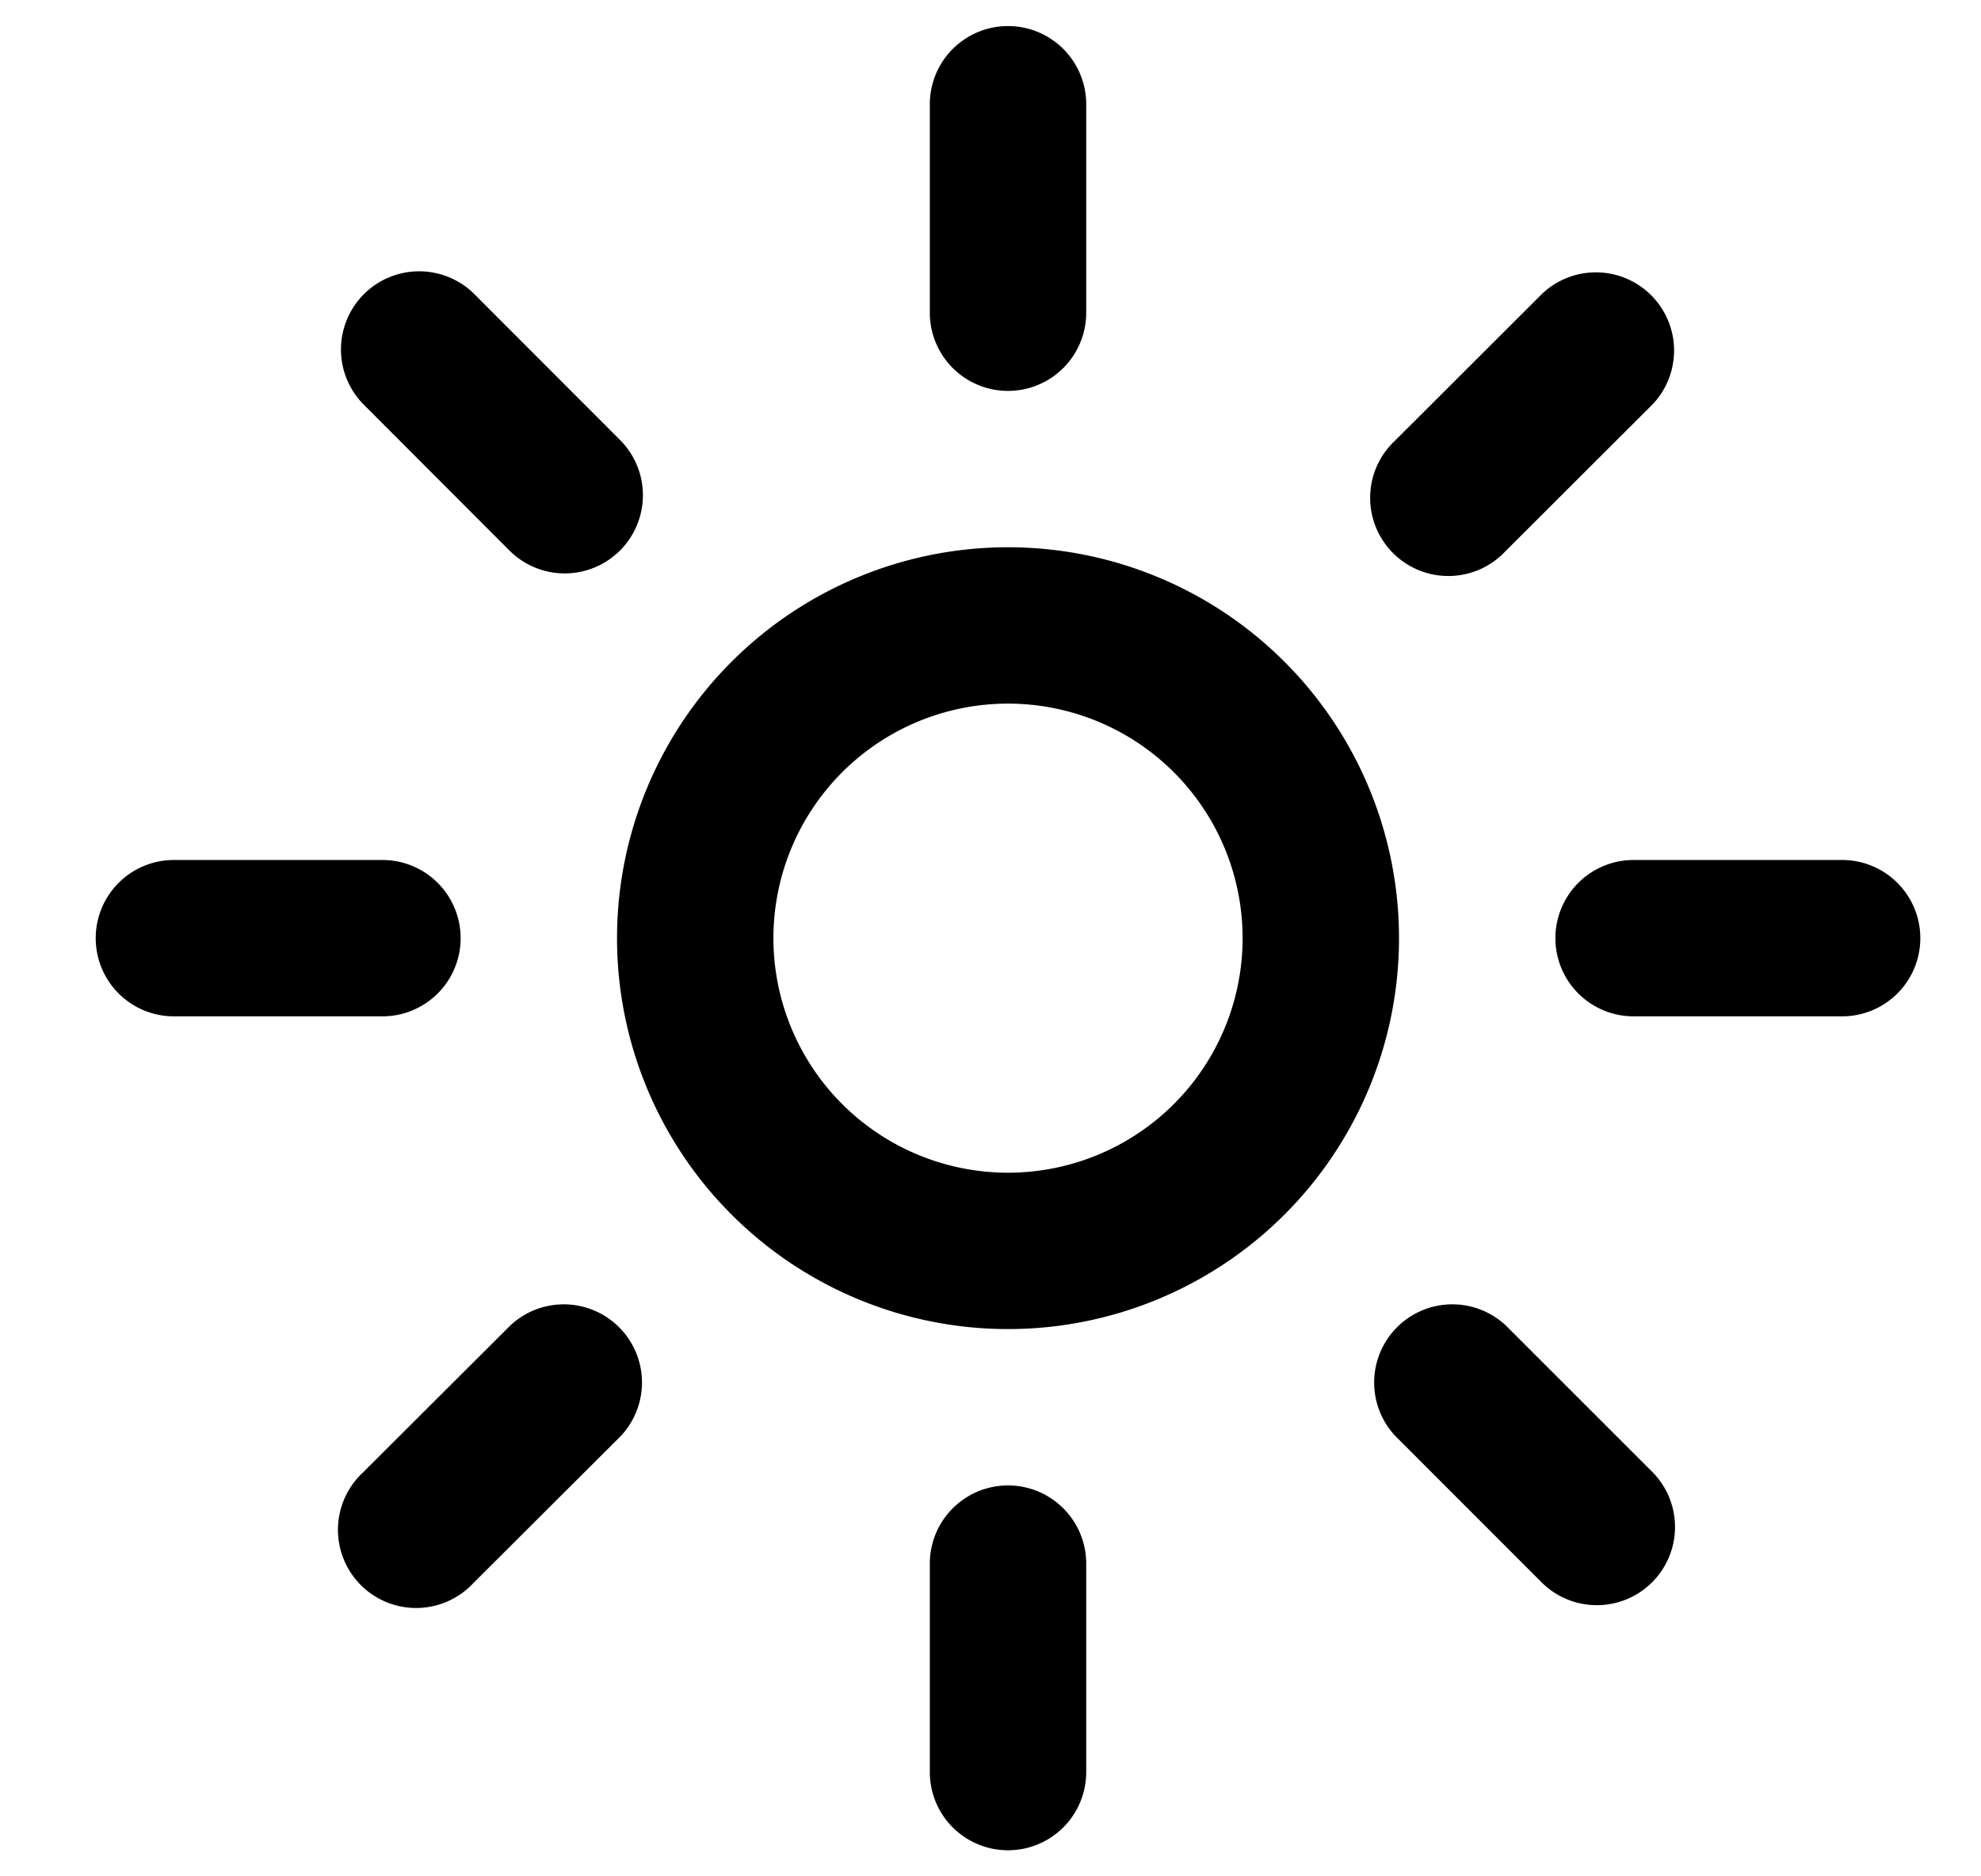 <svg width="19" height="18" viewBox="0 0 19 18" fill="none" xmlns="http://www.w3.org/2000/svg"><path fill-rule="evenodd" clip-rule="evenodd" d="M10.418 1a.75.75 0 0 0-1.5 0v2a.75.75 0 0 0 1.5 0zM4.541 2.813a.75.75 0 0 0-1.06 1.061L4.895 5.29a.75.75 0 0 0 1.061-1.06zm11.314 1.061a.75.75 0 0 0-1.06-1.06L13.38 4.227a.75.75 0 1 0 1.06 1.06zM1.668 8.25a.75.75 0 0 0 0 1.5h2a.75.75 0 1 0 0-1.5zm14 0a.75.75 0 0 0 0 1.5h2a.75.75 0 0 0 0-1.5zm-9.712 5.524a.75.75 0 0 0-1.06-1.06L3.48 14.127a.75.75 0 1 0 1.06 1.06zm8.485-1.06a.75.75 0 0 0-1.06 1.06l1.413 1.414a.75.75 0 0 0 1.061-1.06zM10.418 15a.75.75 0 0 0-1.5 0v2a.75.75 0 0 0 1.5 0zm-3-6a2.25 2.25 0 1 1 4.5 0 2.25 2.25 0 0 1-4.5 0m2.25-3.75a3.75 3.75 0 1 0 0 7.5 3.75 3.75 0 0 0 0-7.5" fill="hsl(0, 0%, 92%)"/></svg>